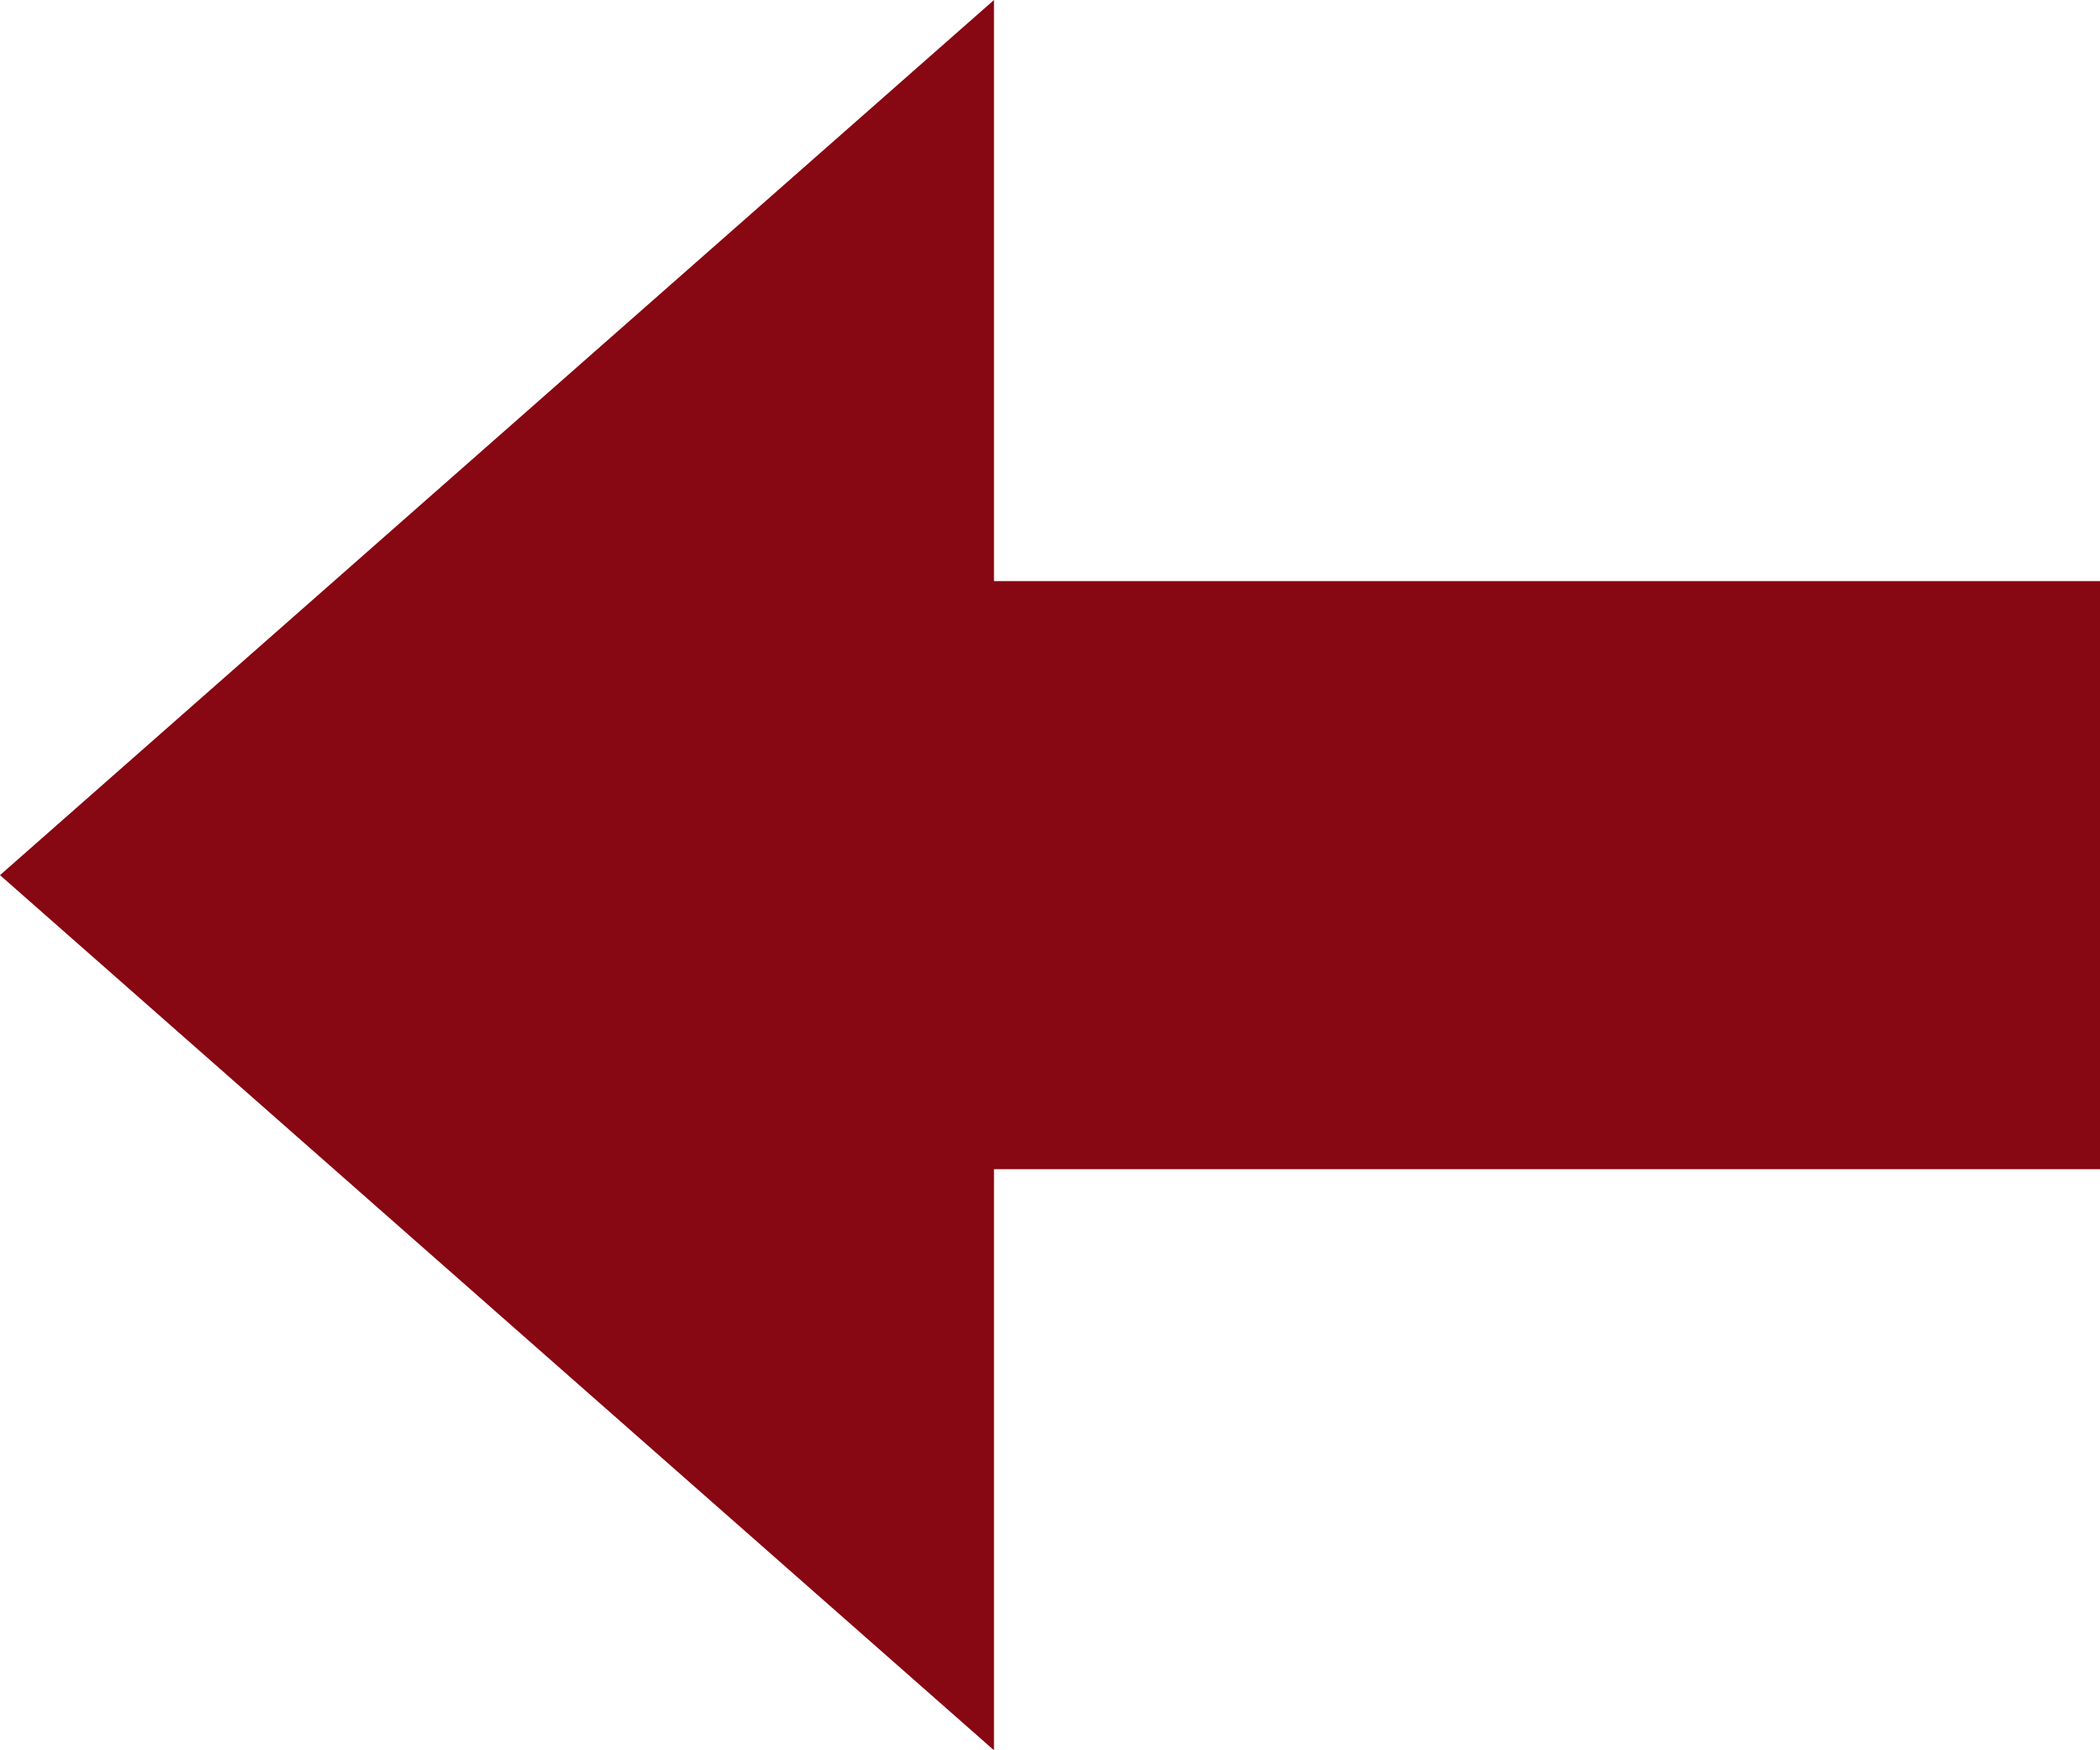 <?xml version="1.0" encoding="utf-8"?>
<!-- Generator: Adobe Illustrator 21.1.0, SVG Export Plug-In . SVG Version: 6.00 Build 0)  -->
<svg version="1.1" id="Layer_1" xmlns="http://www.w3.org/2000/svg" xmlns:xlink="http://www.w3.org/1999/xlink" x="0px" y="0px"
	 viewBox="0 0 30 25" style="enable-background:new 0 0 30 25;" xml:space="preserve">
<style type="text/css">
	.st0{fill:#870712;}
</style>
<title>Shape Copy</title>
<desc>Created with Sketch.</desc>
<polygon id="Shape-Copy" class="st0" points="14.2,25 0,12.5 14.2,0 14.2,8.3 30,8.3 30,16.7 14.2,16.7 "/>
</svg>

